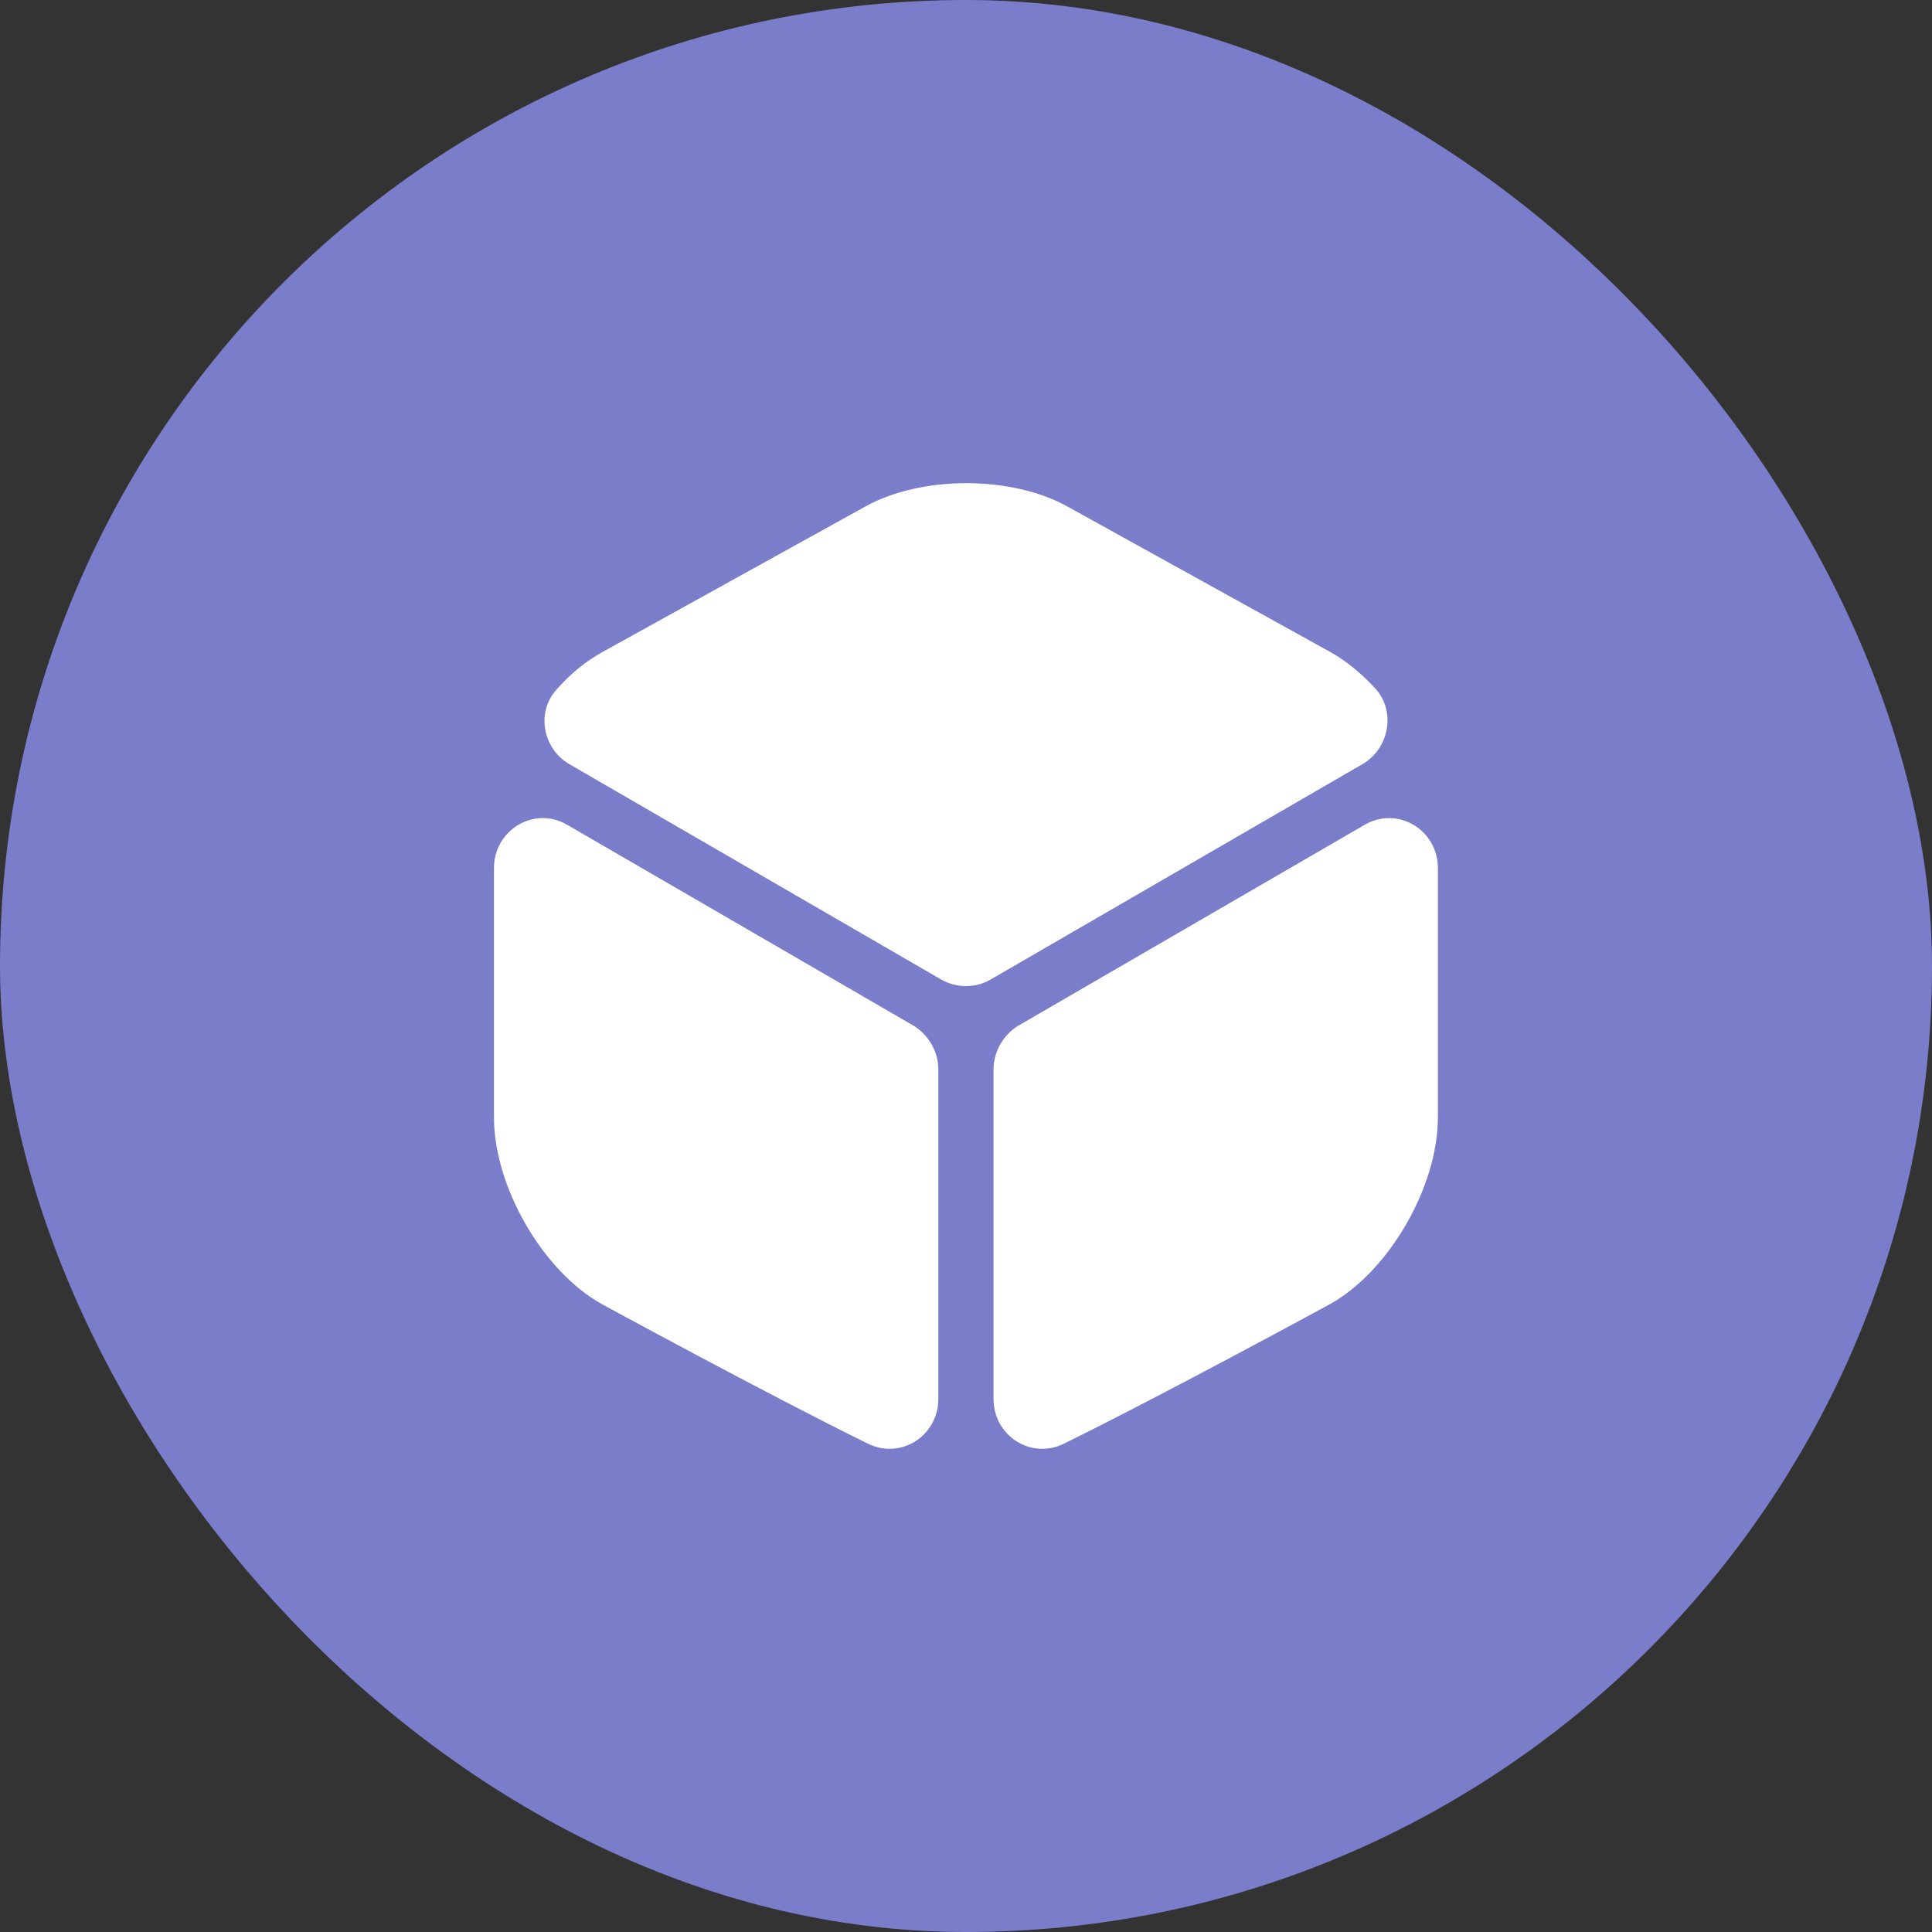 <svg width="40" height="40" viewBox="0 0 40 40" fill="none" xmlns="http://www.w3.org/2000/svg">
<rect x="0" y="0" width="40" height="40" fill="#333333" stroke="none"/>
<rect width="40" height="40" rx="20" fill="#797DCA"/>
<path d="M28.208 15.821L20.508 20.281C20.198 20.461 19.808 20.461 19.488 20.281L11.788 15.821C11.238 15.501 11.098 14.751 11.518 14.281C11.808 13.951 12.138 13.681 12.488 13.491L17.908 10.491C19.068 9.841 20.948 9.841 22.108 10.491L27.528 13.491C27.878 13.681 28.208 13.961 28.498 14.281C28.898 14.751 28.758 15.501 28.208 15.821Z" fill="white"/>
<path d="M19.427 22.143V28.963C19.427 29.723 18.657 30.223 17.977 29.893C15.917 28.883 12.447 26.993 12.447 26.993C11.227 26.303 10.227 24.563 10.227 23.133V17.973C10.227 17.183 11.057 16.683 11.737 17.073L18.927 21.243C19.227 21.433 19.427 21.773 19.427 22.143Z" fill="white"/>
<path d="M20.57 22.143V28.963C20.57 29.723 21.34 30.223 22.02 29.893C24.08 28.883 27.55 26.993 27.55 26.993C28.77 26.303 29.77 24.563 29.77 23.133V17.973C29.77 17.183 28.94 16.683 28.26 17.073L21.07 21.243C20.77 21.433 20.57 21.773 20.57 22.143Z" fill="white"/>
</svg>
